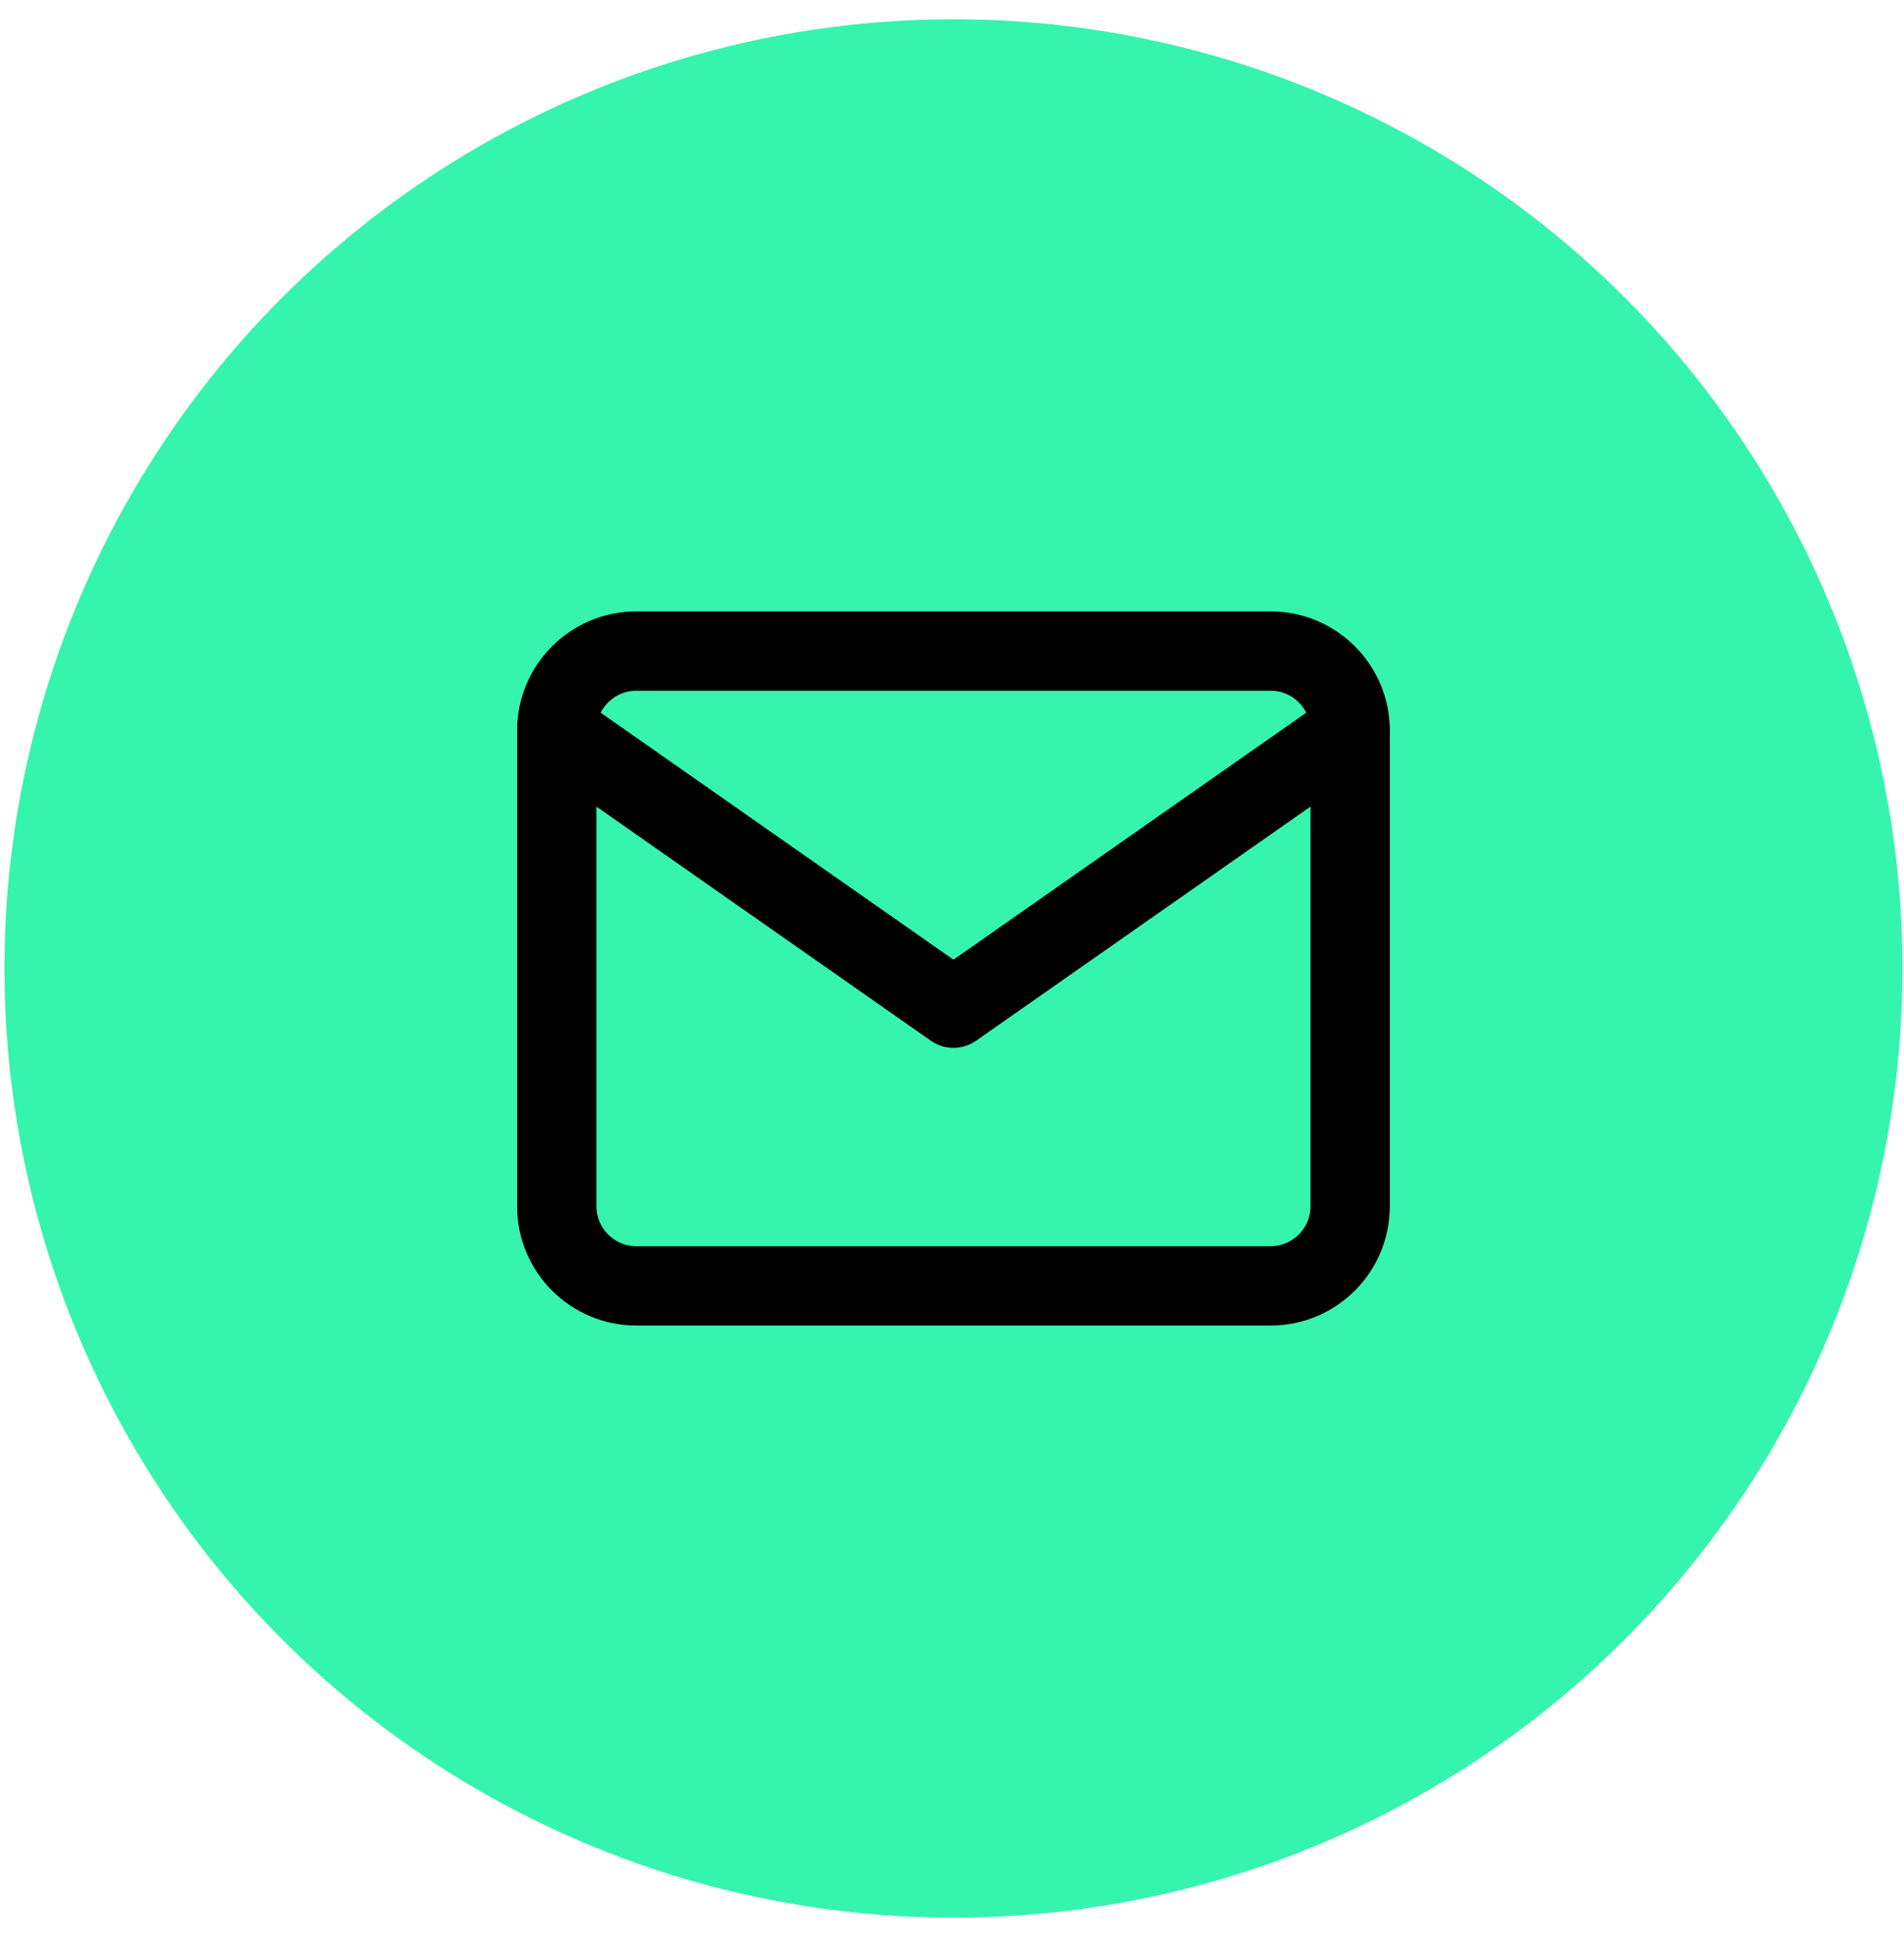 <svg width="48" height="49" viewBox="0 0 48 49" fill="none" xmlns="http://www.w3.org/2000/svg">
<circle cx="24.037" cy="24.41" r="23.924" fill="#35F4AE"/>
<path d="M16.037 16.41H32.037C33.137 16.41 34.037 17.31 34.037 18.41V30.41C34.037 31.51 33.137 32.41 32.037 32.41H16.037C14.937 32.41 14.037 31.51 14.037 30.41V18.41C14.037 17.31 14.937 16.41 16.037 16.41Z" stroke="black" stroke-width="2" stroke-linecap="round" stroke-linejoin="round"/>
<path d="M34.037 18.41L24.037 25.41L14.037 18.41" stroke="black" stroke-width="2" stroke-linecap="round" stroke-linejoin="round"/>
</svg>
